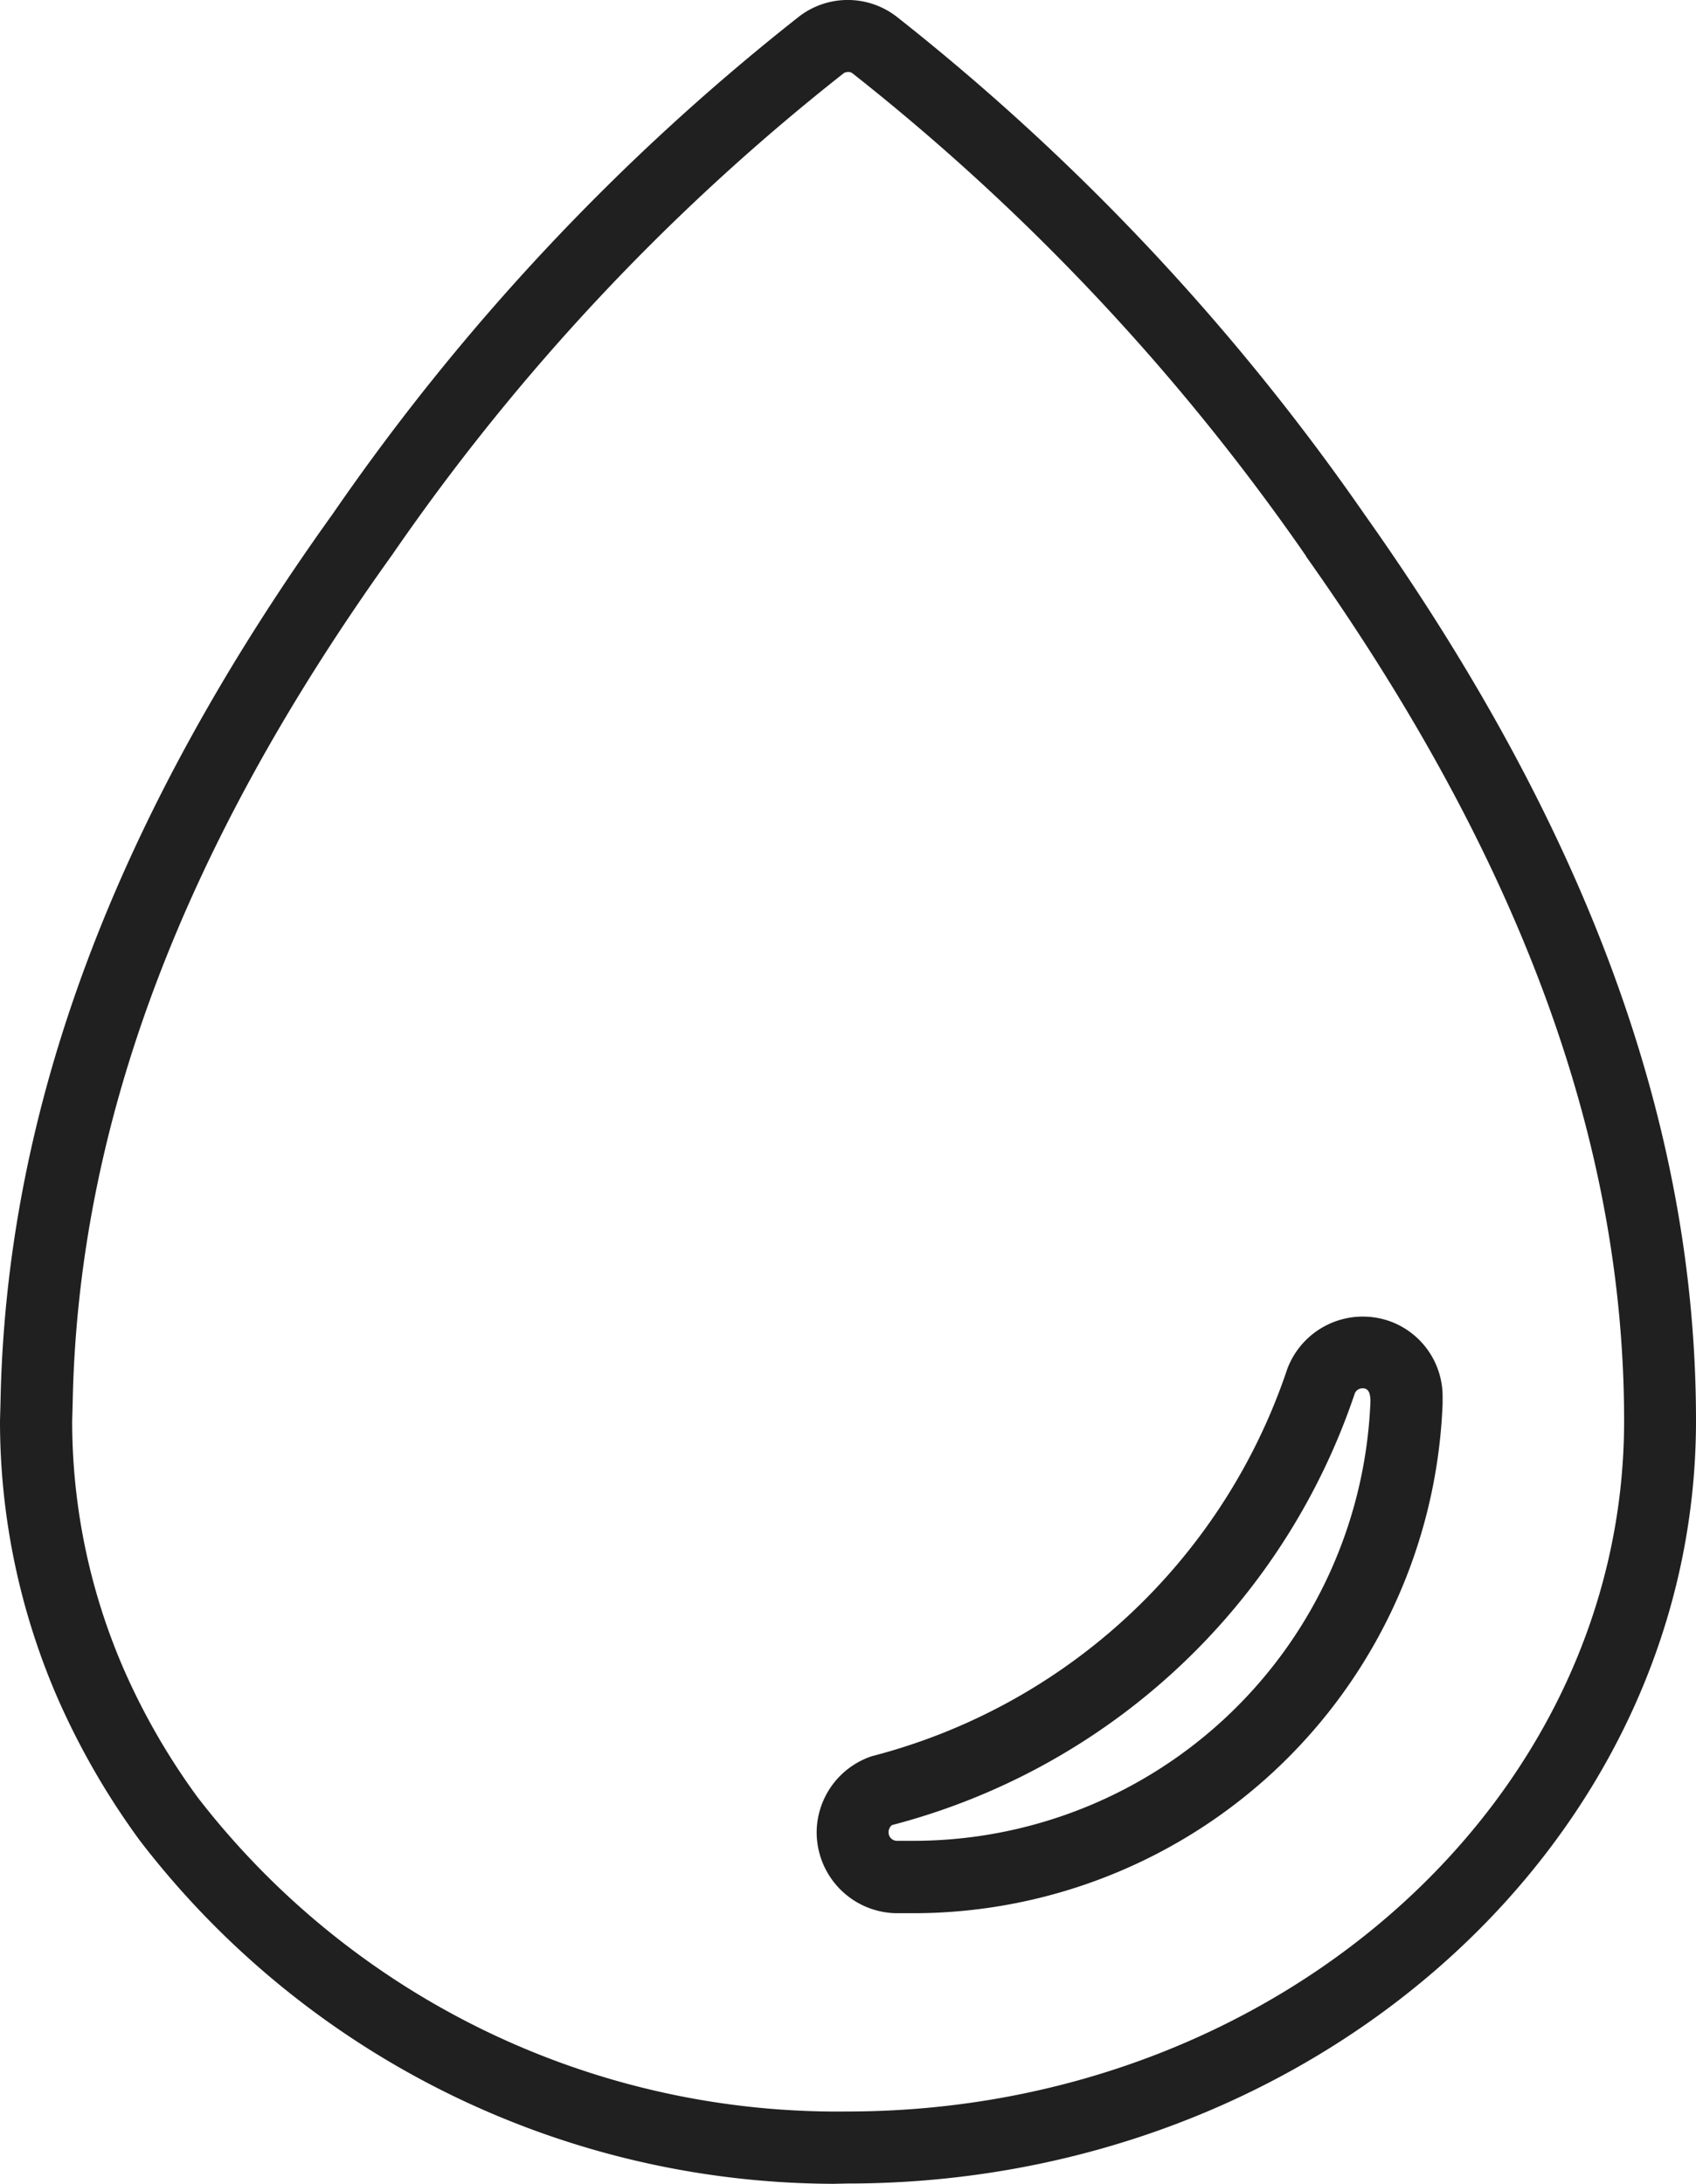 <svg xmlns="http://www.w3.org/2000/svg" width="23.5" height="30.256" viewBox="0 0 23.5 30.256">
  <g id="Raggruppa_324" data-name="Raggruppa 324" transform="translate(875 -1026.452)">
    <g id="Icon_ionic-ios-water" data-name="Icon ionic-ios-water">
      <path id="Tracciato_204" data-name="Tracciato 204" d="M-863.446,1056.708a12.158,12.158,0,0,1-9.616-4.755,10.43,10.43,0,0,1-1.129-1.95,9.622,9.622,0,0,1-.809-3.865l.007-.26c.078-4.074,1.585-8.1,4.609-12.314a31.488,31.488,0,0,1,6.46-6.886,1.107,1.107,0,0,1,1.348.005,31.957,31.957,0,0,1,6.486,6.9c3.089,4.358,4.59,8.464,4.59,12.552,0,5.828-5.274,10.569-11.757,10.569Zm.193-29.258a.1.1,0,0,0-.061.02,30.514,30.514,0,0,0-6.252,6.669c-2.907,4.053-4.353,7.893-4.427,11.749l-.007.25a8.622,8.622,0,0,0,.725,3.463,9.346,9.346,0,0,0,1.014,1.753,11.2,11.2,0,0,0,9,4.352c5.94,0,10.765-4.293,10.765-9.569,0-3.874-1.441-7.791-4.407-11.976l0-.005a30.96,30.96,0,0,0-6.282-6.686A.093.093,0,0,0-863.253,1027.45Zm.925,25.509c-.076,0-.153,0-.23,0h-.026a1.122,1.122,0,0,1-1.1-1.139,1.118,1.118,0,0,1,.763-1.036,8.247,8.247,0,0,0,5.758-5.366,1.118,1.118,0,0,1,1.452-.649,1.107,1.107,0,0,1,.7,1.021v.106A7.343,7.343,0,0,1-862.328,1052.959Zm6.205-7.272a.113.113,0,0,0-.105.071,9.215,9.215,0,0,1-6.413,5.98.128.128,0,0,0-.047.1.117.117,0,0,0,.115.118h.039c.069,0,.138,0,.206,0a6.338,6.338,0,0,0,6.317-6.086c0-.121-.029-.162-.072-.179A.112.112,0,0,0-856.123,1045.687Z" fill="#202020"/>
    </g>
  </g>
</svg>
